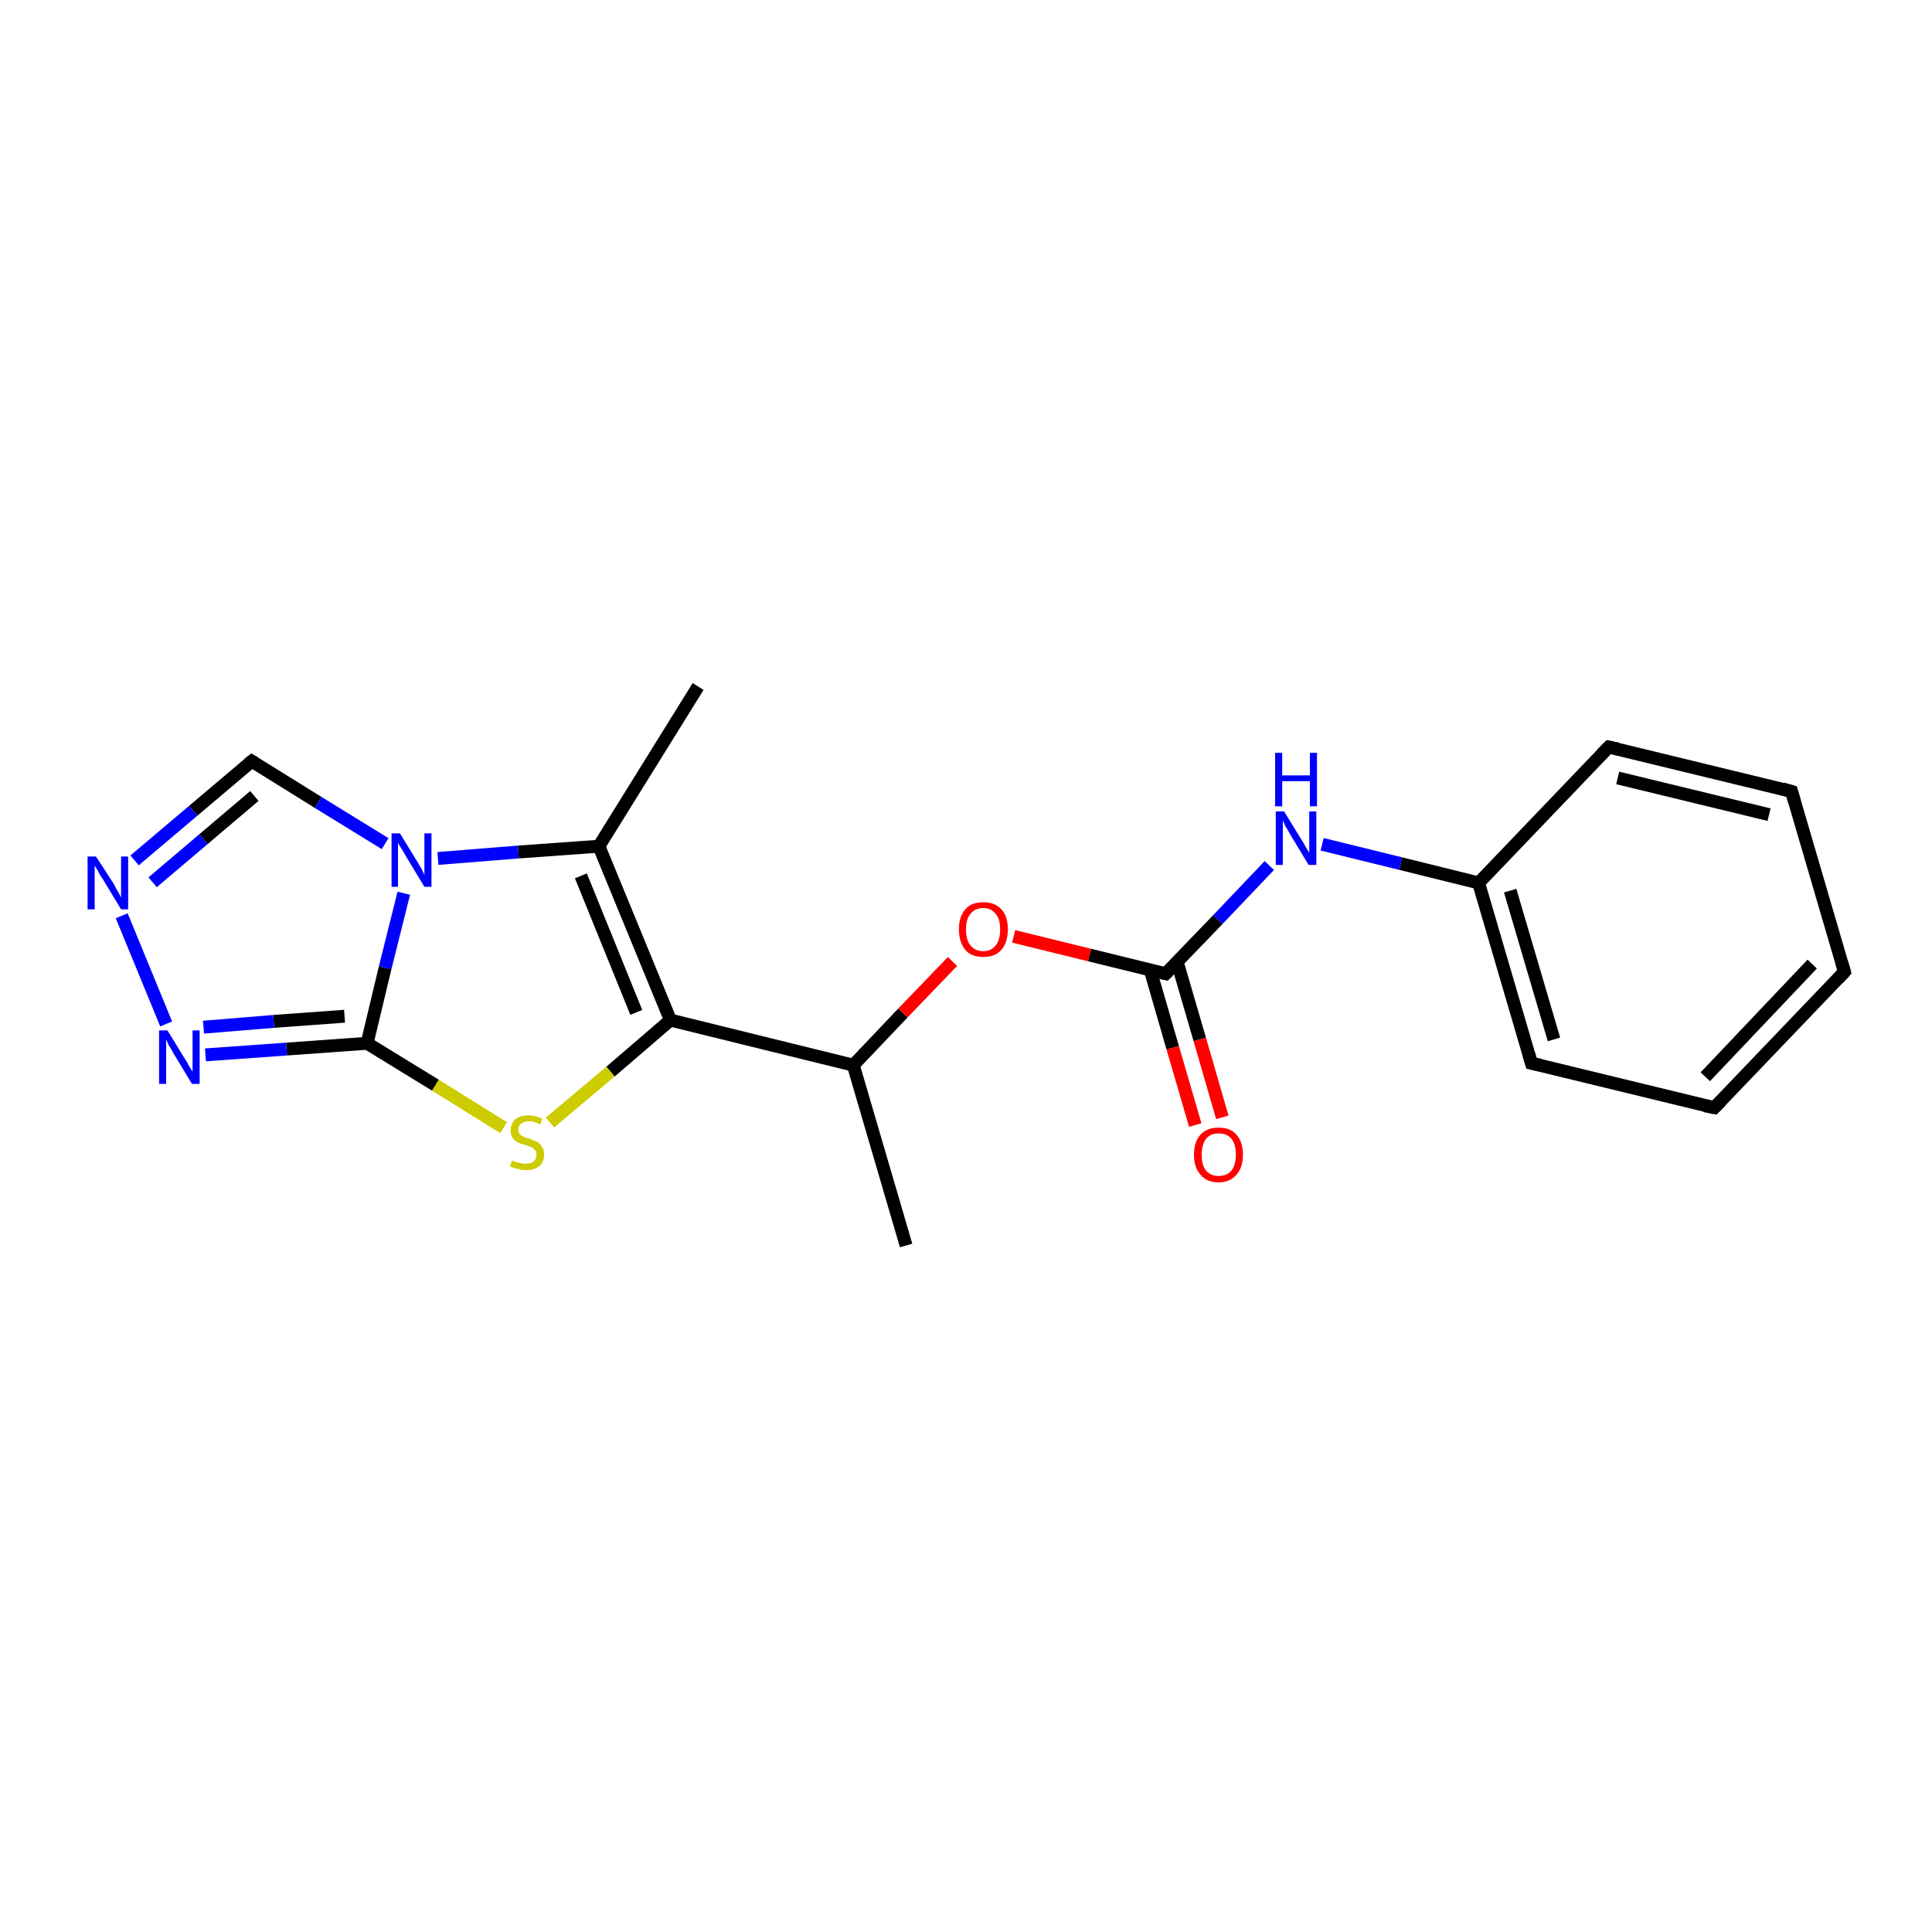 <?xml version='1.0' encoding='iso-8859-1'?>
<svg version='1.1' baseProfile='full'
              xmlns='http://www.w3.org/2000/svg'
                      xmlns:rdkit='http://www.rdkit.org/xml'
                      xmlns:xlink='http://www.w3.org/1999/xlink'
                  xml:space='preserve'
width='300px' height='300px' viewBox='0 0 300 300'>
<!-- END OF HEADER -->
<rect style='opacity:1.0;fill:#FFFFFF;stroke:none' width='300.0' height='300.0' x='0.0' y='0.0'> </rect>
<path class='bond-0 atom-0 atom-1' d='M 140.7,193.4 L 132.5,165.4' style='fill:none;fill-rule:evenodd;stroke:#000000;stroke-width:2.0px;stroke-linecap:butt;stroke-linejoin:miter;stroke-opacity:1' />
<path class='bond-1 atom-1 atom-2' d='M 132.5,165.4 L 140.2,157.3' style='fill:none;fill-rule:evenodd;stroke:#000000;stroke-width:2.0px;stroke-linecap:butt;stroke-linejoin:miter;stroke-opacity:1' />
<path class='bond-1 atom-1 atom-2' d='M 140.2,157.3 L 147.9,149.3' style='fill:none;fill-rule:evenodd;stroke:#FF0000;stroke-width:2.0px;stroke-linecap:butt;stroke-linejoin:miter;stroke-opacity:1' />
<path class='bond-2 atom-2 atom-3' d='M 157.4,145.4 L 169.2,148.3' style='fill:none;fill-rule:evenodd;stroke:#FF0000;stroke-width:2.0px;stroke-linecap:butt;stroke-linejoin:miter;stroke-opacity:1' />
<path class='bond-2 atom-2 atom-3' d='M 169.2,148.3 L 181.0,151.2' style='fill:none;fill-rule:evenodd;stroke:#000000;stroke-width:2.0px;stroke-linecap:butt;stroke-linejoin:miter;stroke-opacity:1' />
<path class='bond-3 atom-3 atom-4' d='M 178.6,150.6 L 182.1,162.7' style='fill:none;fill-rule:evenodd;stroke:#000000;stroke-width:2.0px;stroke-linecap:butt;stroke-linejoin:miter;stroke-opacity:1' />
<path class='bond-3 atom-3 atom-4' d='M 182.1,162.7 L 185.6,174.7' style='fill:none;fill-rule:evenodd;stroke:#FF0000;stroke-width:2.0px;stroke-linecap:butt;stroke-linejoin:miter;stroke-opacity:1' />
<path class='bond-3 atom-3 atom-4' d='M 182.8,149.4 L 186.3,161.4' style='fill:none;fill-rule:evenodd;stroke:#000000;stroke-width:2.0px;stroke-linecap:butt;stroke-linejoin:miter;stroke-opacity:1' />
<path class='bond-3 atom-3 atom-4' d='M 186.3,161.4 L 189.8,173.5' style='fill:none;fill-rule:evenodd;stroke:#FF0000;stroke-width:2.0px;stroke-linecap:butt;stroke-linejoin:miter;stroke-opacity:1' />
<path class='bond-4 atom-3 atom-5' d='M 181.0,151.2 L 189.1,142.8' style='fill:none;fill-rule:evenodd;stroke:#000000;stroke-width:2.0px;stroke-linecap:butt;stroke-linejoin:miter;stroke-opacity:1' />
<path class='bond-4 atom-3 atom-5' d='M 189.1,142.8 L 197.1,134.4' style='fill:none;fill-rule:evenodd;stroke:#0000FF;stroke-width:2.0px;stroke-linecap:butt;stroke-linejoin:miter;stroke-opacity:1' />
<path class='bond-5 atom-5 atom-6' d='M 205.3,131.1 L 217.5,134.1' style='fill:none;fill-rule:evenodd;stroke:#0000FF;stroke-width:2.0px;stroke-linecap:butt;stroke-linejoin:miter;stroke-opacity:1' />
<path class='bond-5 atom-5 atom-6' d='M 217.5,134.1 L 229.6,137.1' style='fill:none;fill-rule:evenodd;stroke:#000000;stroke-width:2.0px;stroke-linecap:butt;stroke-linejoin:miter;stroke-opacity:1' />
<path class='bond-6 atom-6 atom-7' d='M 229.6,137.1 L 237.8,165.1' style='fill:none;fill-rule:evenodd;stroke:#000000;stroke-width:2.0px;stroke-linecap:butt;stroke-linejoin:miter;stroke-opacity:1' />
<path class='bond-6 atom-6 atom-7' d='M 234.5,138.3 L 241.3,161.4' style='fill:none;fill-rule:evenodd;stroke:#000000;stroke-width:2.0px;stroke-linecap:butt;stroke-linejoin:miter;stroke-opacity:1' />
<path class='bond-7 atom-7 atom-8' d='M 237.8,165.1 L 266.2,172.0' style='fill:none;fill-rule:evenodd;stroke:#000000;stroke-width:2.0px;stroke-linecap:butt;stroke-linejoin:miter;stroke-opacity:1' />
<path class='bond-8 atom-8 atom-9' d='M 266.2,172.0 L 286.4,150.9' style='fill:none;fill-rule:evenodd;stroke:#000000;stroke-width:2.0px;stroke-linecap:butt;stroke-linejoin:miter;stroke-opacity:1' />
<path class='bond-8 atom-8 atom-9' d='M 264.8,167.2 L 281.4,149.7' style='fill:none;fill-rule:evenodd;stroke:#000000;stroke-width:2.0px;stroke-linecap:butt;stroke-linejoin:miter;stroke-opacity:1' />
<path class='bond-9 atom-9 atom-10' d='M 286.4,150.9 L 278.2,122.9' style='fill:none;fill-rule:evenodd;stroke:#000000;stroke-width:2.0px;stroke-linecap:butt;stroke-linejoin:miter;stroke-opacity:1' />
<path class='bond-10 atom-10 atom-11' d='M 278.2,122.9 L 249.8,116.0' style='fill:none;fill-rule:evenodd;stroke:#000000;stroke-width:2.0px;stroke-linecap:butt;stroke-linejoin:miter;stroke-opacity:1' />
<path class='bond-10 atom-10 atom-11' d='M 274.7,126.5 L 251.2,120.8' style='fill:none;fill-rule:evenodd;stroke:#000000;stroke-width:2.0px;stroke-linecap:butt;stroke-linejoin:miter;stroke-opacity:1' />
<path class='bond-11 atom-1 atom-12' d='M 132.5,165.4 L 104.1,158.4' style='fill:none;fill-rule:evenodd;stroke:#000000;stroke-width:2.0px;stroke-linecap:butt;stroke-linejoin:miter;stroke-opacity:1' />
<path class='bond-12 atom-12 atom-13' d='M 104.1,158.4 L 94.8,166.4' style='fill:none;fill-rule:evenodd;stroke:#000000;stroke-width:2.0px;stroke-linecap:butt;stroke-linejoin:miter;stroke-opacity:1' />
<path class='bond-12 atom-12 atom-13' d='M 94.8,166.4 L 85.4,174.3' style='fill:none;fill-rule:evenodd;stroke:#CCCC00;stroke-width:2.0px;stroke-linecap:butt;stroke-linejoin:miter;stroke-opacity:1' />
<path class='bond-13 atom-13 atom-14' d='M 78.2,175.1 L 67.6,168.5' style='fill:none;fill-rule:evenodd;stroke:#CCCC00;stroke-width:2.0px;stroke-linecap:butt;stroke-linejoin:miter;stroke-opacity:1' />
<path class='bond-13 atom-13 atom-14' d='M 67.6,168.5 L 57.0,162.0' style='fill:none;fill-rule:evenodd;stroke:#000000;stroke-width:2.0px;stroke-linecap:butt;stroke-linejoin:miter;stroke-opacity:1' />
<path class='bond-14 atom-14 atom-15' d='M 57.0,162.0 L 44.5,162.9' style='fill:none;fill-rule:evenodd;stroke:#000000;stroke-width:2.0px;stroke-linecap:butt;stroke-linejoin:miter;stroke-opacity:1' />
<path class='bond-14 atom-14 atom-15' d='M 44.5,162.9 L 31.9,163.8' style='fill:none;fill-rule:evenodd;stroke:#0000FF;stroke-width:2.0px;stroke-linecap:butt;stroke-linejoin:miter;stroke-opacity:1' />
<path class='bond-14 atom-14 atom-15' d='M 53.5,157.8 L 42.5,158.6' style='fill:none;fill-rule:evenodd;stroke:#000000;stroke-width:2.0px;stroke-linecap:butt;stroke-linejoin:miter;stroke-opacity:1' />
<path class='bond-14 atom-14 atom-15' d='M 42.5,158.6 L 31.6,159.5' style='fill:none;fill-rule:evenodd;stroke:#0000FF;stroke-width:2.0px;stroke-linecap:butt;stroke-linejoin:miter;stroke-opacity:1' />
<path class='bond-15 atom-15 atom-16' d='M 25.8,159.0 L 18.9,142.2' style='fill:none;fill-rule:evenodd;stroke:#0000FF;stroke-width:2.0px;stroke-linecap:butt;stroke-linejoin:miter;stroke-opacity:1' />
<path class='bond-16 atom-16 atom-17' d='M 20.9,133.6 L 30.0,125.9' style='fill:none;fill-rule:evenodd;stroke:#0000FF;stroke-width:2.0px;stroke-linecap:butt;stroke-linejoin:miter;stroke-opacity:1' />
<path class='bond-16 atom-16 atom-17' d='M 30.0,125.9 L 39.1,118.2' style='fill:none;fill-rule:evenodd;stroke:#000000;stroke-width:2.0px;stroke-linecap:butt;stroke-linejoin:miter;stroke-opacity:1' />
<path class='bond-16 atom-16 atom-17' d='M 23.7,137.0 L 31.6,130.3' style='fill:none;fill-rule:evenodd;stroke:#0000FF;stroke-width:2.0px;stroke-linecap:butt;stroke-linejoin:miter;stroke-opacity:1' />
<path class='bond-16 atom-16 atom-17' d='M 31.6,130.3 L 39.5,123.6' style='fill:none;fill-rule:evenodd;stroke:#000000;stroke-width:2.0px;stroke-linecap:butt;stroke-linejoin:miter;stroke-opacity:1' />
<path class='bond-17 atom-17 atom-18' d='M 39.1,118.2 L 49.4,124.6' style='fill:none;fill-rule:evenodd;stroke:#000000;stroke-width:2.0px;stroke-linecap:butt;stroke-linejoin:miter;stroke-opacity:1' />
<path class='bond-17 atom-17 atom-18' d='M 49.4,124.6 L 59.8,131.0' style='fill:none;fill-rule:evenodd;stroke:#0000FF;stroke-width:2.0px;stroke-linecap:butt;stroke-linejoin:miter;stroke-opacity:1' />
<path class='bond-18 atom-18 atom-19' d='M 68.0,133.3 L 80.5,132.3' style='fill:none;fill-rule:evenodd;stroke:#0000FF;stroke-width:2.0px;stroke-linecap:butt;stroke-linejoin:miter;stroke-opacity:1' />
<path class='bond-18 atom-18 atom-19' d='M 80.5,132.3 L 93.0,131.4' style='fill:none;fill-rule:evenodd;stroke:#000000;stroke-width:2.0px;stroke-linecap:butt;stroke-linejoin:miter;stroke-opacity:1' />
<path class='bond-19 atom-19 atom-20' d='M 93.0,131.4 L 108.4,106.6' style='fill:none;fill-rule:evenodd;stroke:#000000;stroke-width:2.0px;stroke-linecap:butt;stroke-linejoin:miter;stroke-opacity:1' />
<path class='bond-20 atom-11 atom-6' d='M 249.8,116.0 L 229.6,137.1' style='fill:none;fill-rule:evenodd;stroke:#000000;stroke-width:2.0px;stroke-linecap:butt;stroke-linejoin:miter;stroke-opacity:1' />
<path class='bond-21 atom-19 atom-12' d='M 93.0,131.4 L 104.1,158.4' style='fill:none;fill-rule:evenodd;stroke:#000000;stroke-width:2.0px;stroke-linecap:butt;stroke-linejoin:miter;stroke-opacity:1' />
<path class='bond-21 atom-19 atom-12' d='M 90.2,136.0 L 98.8,157.2' style='fill:none;fill-rule:evenodd;stroke:#000000;stroke-width:2.0px;stroke-linecap:butt;stroke-linejoin:miter;stroke-opacity:1' />
<path class='bond-22 atom-18 atom-14' d='M 62.7,138.7 L 59.8,150.3' style='fill:none;fill-rule:evenodd;stroke:#0000FF;stroke-width:2.0px;stroke-linecap:butt;stroke-linejoin:miter;stroke-opacity:1' />
<path class='bond-22 atom-18 atom-14' d='M 59.8,150.3 L 57.0,162.0' style='fill:none;fill-rule:evenodd;stroke:#000000;stroke-width:2.0px;stroke-linecap:butt;stroke-linejoin:miter;stroke-opacity:1' />
<path d='M 180.5,151.1 L 181.0,151.2 L 181.4,150.8' style='fill:none;stroke:#000000;stroke-width:2.0px;stroke-linecap:butt;stroke-linejoin:miter;stroke-opacity:1;' />
<path d='M 237.4,163.7 L 237.8,165.1 L 239.2,165.4' style='fill:none;stroke:#000000;stroke-width:2.0px;stroke-linecap:butt;stroke-linejoin:miter;stroke-opacity:1;' />
<path d='M 264.7,171.7 L 266.2,172.0 L 267.2,171.0' style='fill:none;stroke:#000000;stroke-width:2.0px;stroke-linecap:butt;stroke-linejoin:miter;stroke-opacity:1;' />
<path d='M 285.4,152.0 L 286.4,150.9 L 286.0,149.5' style='fill:none;stroke:#000000;stroke-width:2.0px;stroke-linecap:butt;stroke-linejoin:miter;stroke-opacity:1;' />
<path d='M 278.6,124.3 L 278.2,122.9 L 276.8,122.5' style='fill:none;stroke:#000000;stroke-width:2.0px;stroke-linecap:butt;stroke-linejoin:miter;stroke-opacity:1;' />
<path d='M 251.2,116.3 L 249.8,116.0 L 248.8,117.0' style='fill:none;stroke:#000000;stroke-width:2.0px;stroke-linecap:butt;stroke-linejoin:miter;stroke-opacity:1;' />
<path d='M 38.6,118.6 L 39.1,118.2 L 39.6,118.5' style='fill:none;stroke:#000000;stroke-width:2.0px;stroke-linecap:butt;stroke-linejoin:miter;stroke-opacity:1;' />
<path class='atom-2' d='M 148.9 144.3
Q 148.9 142.3, 149.9 141.2
Q 150.8 140.1, 152.7 140.1
Q 154.5 140.1, 155.5 141.2
Q 156.5 142.3, 156.5 144.3
Q 156.5 146.3, 155.5 147.5
Q 154.5 148.6, 152.7 148.6
Q 150.8 148.6, 149.9 147.5
Q 148.9 146.3, 148.9 144.3
M 152.7 147.7
Q 153.9 147.7, 154.6 146.8
Q 155.3 146.0, 155.3 144.3
Q 155.3 142.7, 154.6 141.9
Q 153.9 141.0, 152.7 141.0
Q 151.4 141.0, 150.7 141.9
Q 150.0 142.7, 150.0 144.3
Q 150.0 146.0, 150.7 146.8
Q 151.4 147.7, 152.7 147.7
' fill='#FF0000'/>
<path class='atom-4' d='M 185.4 179.3
Q 185.4 177.3, 186.4 176.2
Q 187.4 175.1, 189.2 175.1
Q 191.1 175.1, 192.0 176.2
Q 193.0 177.3, 193.0 179.3
Q 193.0 181.3, 192.0 182.4
Q 191.0 183.6, 189.2 183.6
Q 187.4 183.6, 186.4 182.4
Q 185.4 181.3, 185.4 179.3
M 189.2 182.6
Q 190.5 182.6, 191.2 181.8
Q 191.9 180.9, 191.9 179.3
Q 191.9 177.7, 191.2 176.8
Q 190.5 176.0, 189.2 176.0
Q 188.0 176.0, 187.3 176.8
Q 186.6 177.7, 186.6 179.3
Q 186.6 181.0, 187.3 181.8
Q 188.0 182.6, 189.2 182.6
' fill='#FF0000'/>
<path class='atom-5' d='M 199.4 126.0
L 202.1 130.4
Q 202.4 130.8, 202.8 131.6
Q 203.3 132.4, 203.3 132.4
L 203.3 126.0
L 204.4 126.0
L 204.4 134.3
L 203.2 134.3
L 200.3 129.5
Q 200.0 128.9, 199.6 128.3
Q 199.3 127.6, 199.2 127.4
L 199.2 134.3
L 198.1 134.3
L 198.1 126.0
L 199.4 126.0
' fill='#0000FF'/>
<path class='atom-5' d='M 198.0 116.9
L 199.1 116.9
L 199.1 120.4
L 203.4 120.4
L 203.4 116.9
L 204.5 116.9
L 204.5 125.2
L 203.4 125.2
L 203.4 121.3
L 199.1 121.3
L 199.1 125.2
L 198.0 125.2
L 198.0 116.9
' fill='#0000FF'/>
<path class='atom-13' d='M 79.5 180.2
Q 79.6 180.2, 80.0 180.4
Q 80.3 180.5, 80.8 180.6
Q 81.2 180.7, 81.6 180.7
Q 82.4 180.7, 82.8 180.4
Q 83.3 180.0, 83.3 179.3
Q 83.3 178.8, 83.1 178.6
Q 82.8 178.3, 82.5 178.1
Q 82.1 178.0, 81.6 177.8
Q 80.8 177.6, 80.4 177.4
Q 80.0 177.2, 79.6 176.7
Q 79.3 176.3, 79.3 175.5
Q 79.3 174.5, 80.0 173.8
Q 80.7 173.2, 82.1 173.2
Q 83.1 173.2, 84.2 173.7
L 83.9 174.6
Q 82.9 174.1, 82.2 174.1
Q 81.4 174.1, 80.9 174.5
Q 80.5 174.8, 80.5 175.4
Q 80.5 175.8, 80.7 176.1
Q 81.0 176.4, 81.3 176.5
Q 81.6 176.7, 82.2 176.8
Q 82.9 177.1, 83.4 177.3
Q 83.8 177.5, 84.1 178.0
Q 84.5 178.5, 84.5 179.3
Q 84.5 180.4, 83.7 181.1
Q 82.9 181.7, 81.7 181.7
Q 80.9 181.7, 80.4 181.5
Q 79.8 181.4, 79.2 181.1
L 79.5 180.2
' fill='#CCCC00'/>
<path class='atom-15' d='M 26.0 160.0
L 28.7 164.4
Q 29.0 164.8, 29.4 165.6
Q 29.9 166.4, 29.9 166.4
L 29.9 160.0
L 31.0 160.0
L 31.0 168.3
L 29.8 168.3
L 26.9 163.5
Q 26.6 162.9, 26.2 162.3
Q 25.9 161.6, 25.8 161.4
L 25.8 168.3
L 24.7 168.3
L 24.7 160.0
L 26.0 160.0
' fill='#0000FF'/>
<path class='atom-16' d='M 14.9 133.0
L 17.7 137.3
Q 17.9 137.8, 18.4 138.6
Q 18.8 139.3, 18.8 139.4
L 18.8 133.0
L 19.9 133.0
L 19.9 141.2
L 18.8 141.2
L 15.9 136.4
Q 15.5 135.9, 15.2 135.2
Q 14.8 134.6, 14.7 134.4
L 14.7 141.2
L 13.6 141.2
L 13.6 133.0
L 14.9 133.0
' fill='#0000FF'/>
<path class='atom-18' d='M 62.1 129.4
L 64.8 133.8
Q 65.1 134.3, 65.5 135.0
Q 65.9 135.8, 65.9 135.9
L 65.9 129.4
L 67.0 129.4
L 67.0 137.7
L 65.9 137.7
L 63.0 132.9
Q 62.7 132.4, 62.3 131.7
Q 61.9 131.1, 61.8 130.9
L 61.8 137.7
L 60.8 137.7
L 60.8 129.4
L 62.1 129.4
' fill='#0000FF'/>
</svg>
